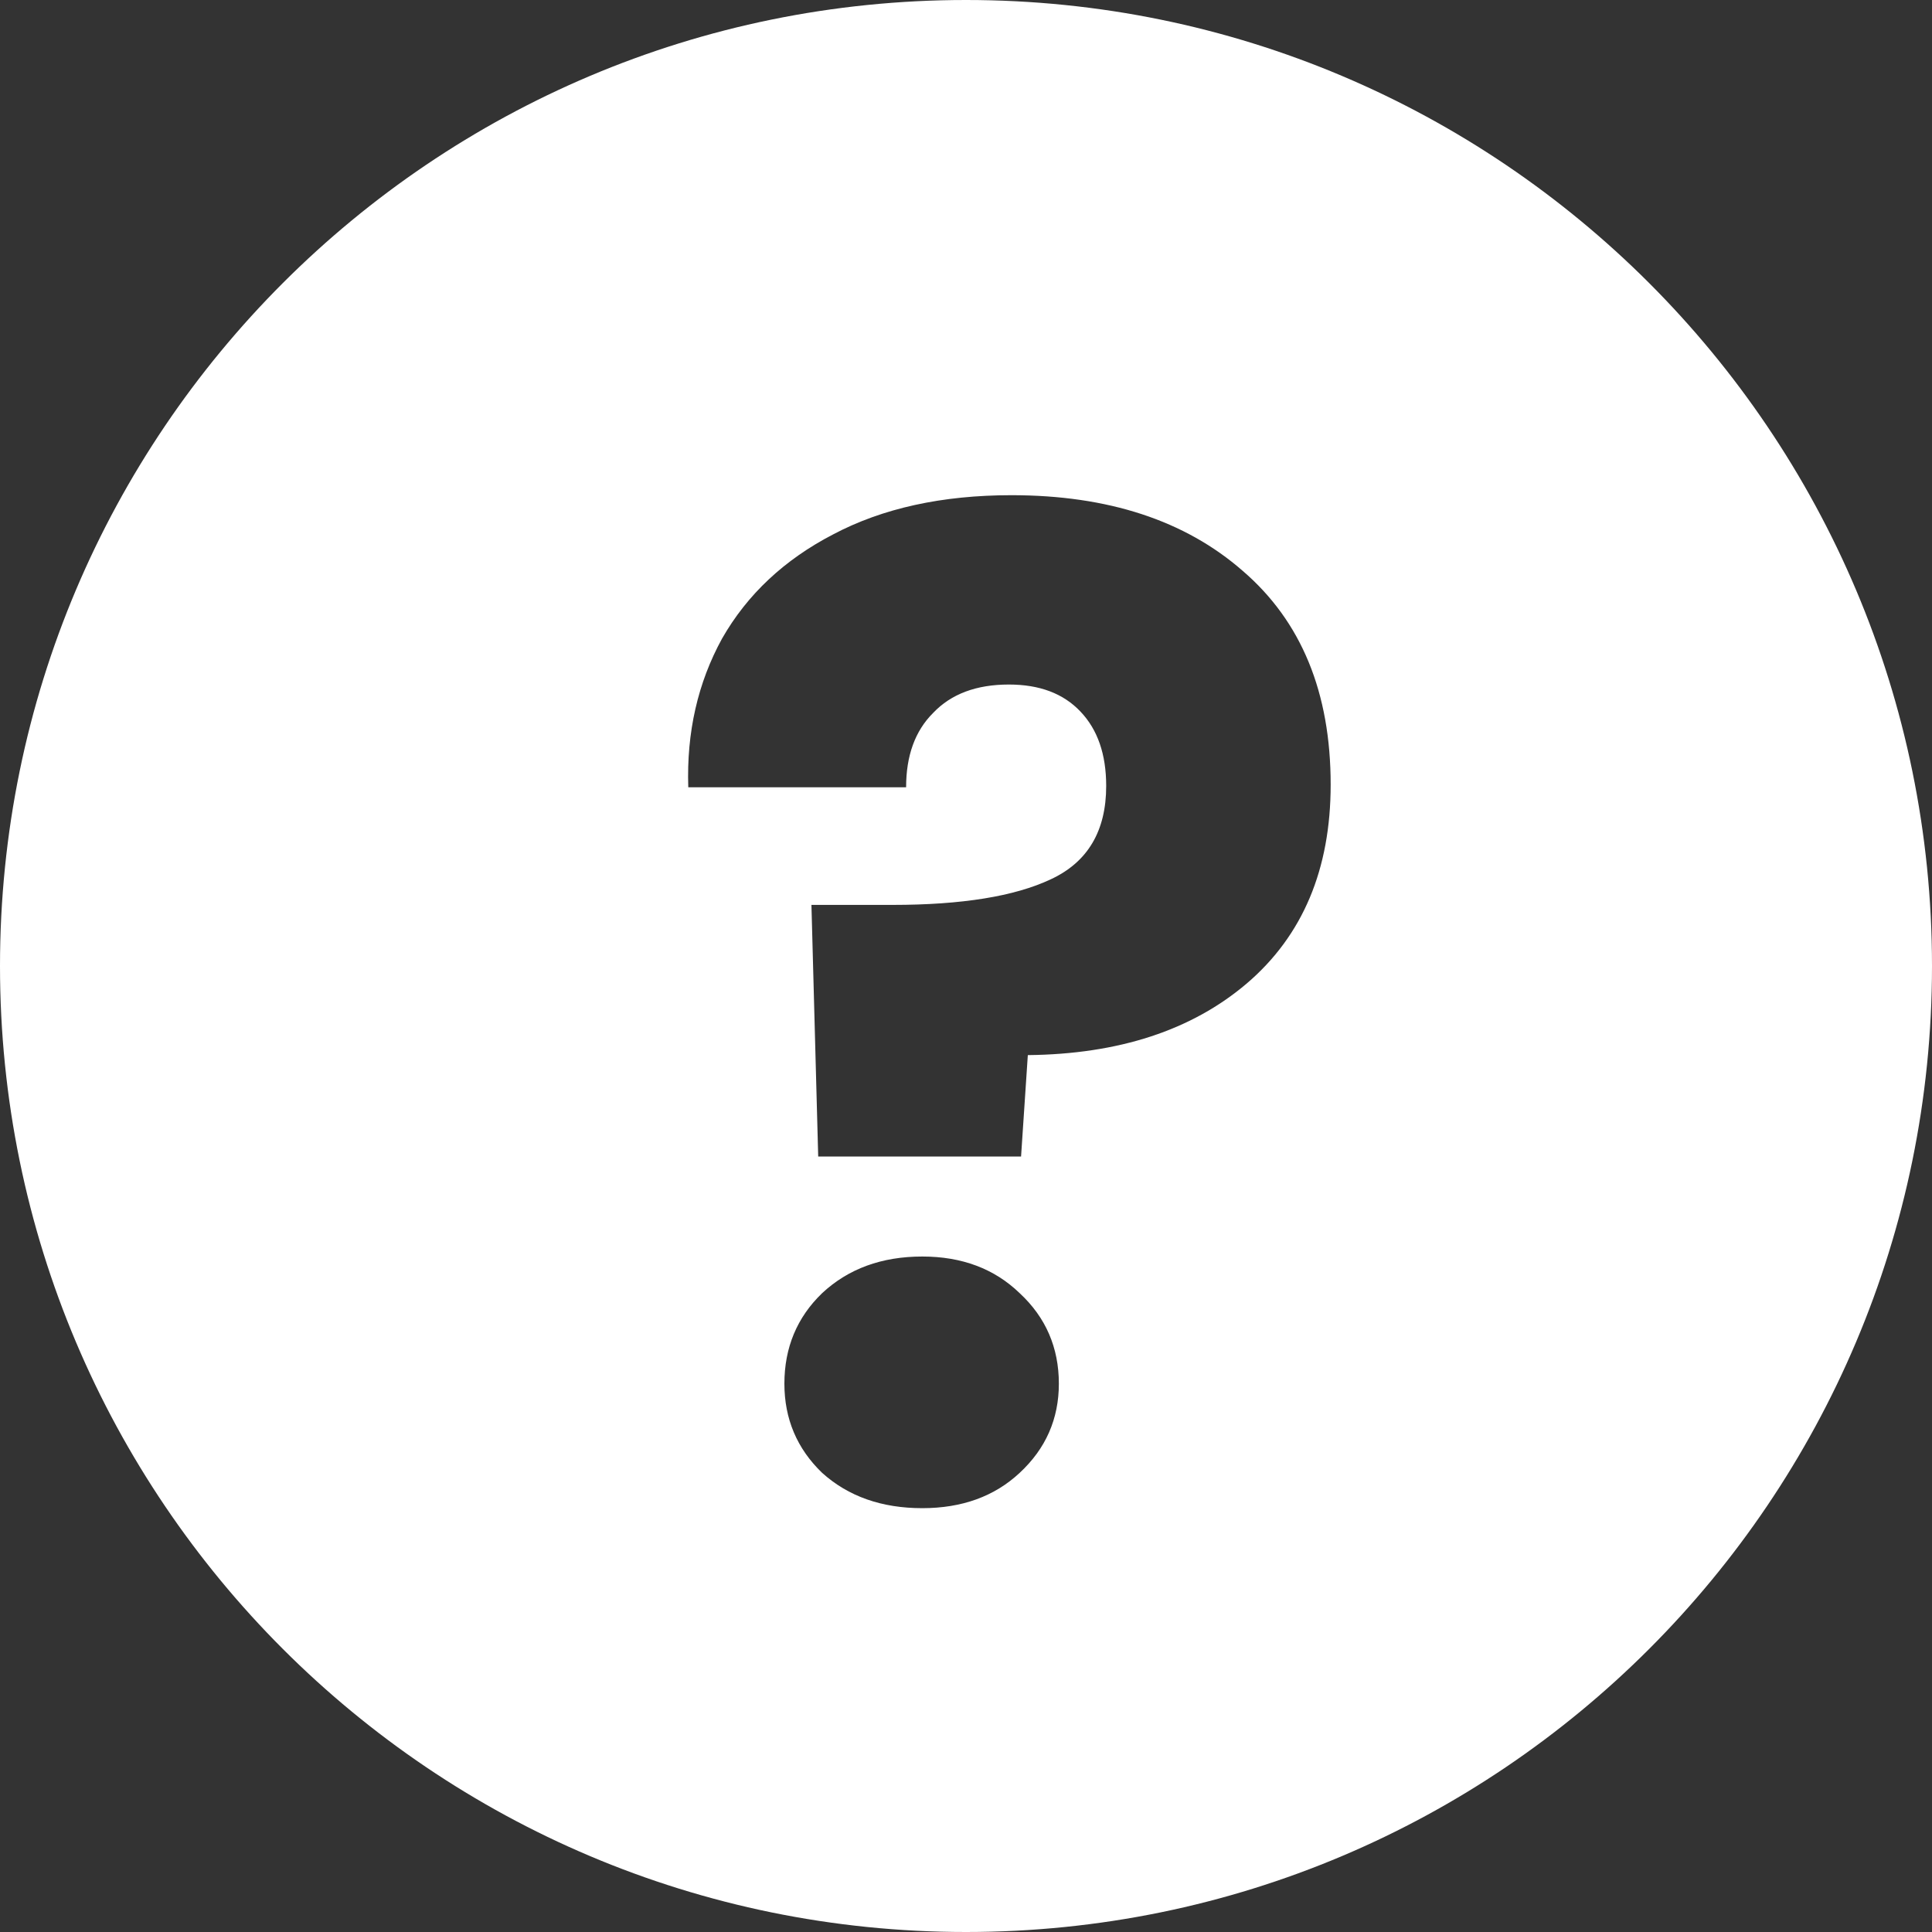 <svg width="16" height="16" viewBox="0 0 16 16" fill="none" xmlns="http://www.w3.org/2000/svg">
<rect x="0" y="0" width="16" height="16" fill="#333333" stroke="none"/>
<path fill-rule="evenodd" clip-rule="evenodd" d="M16 8C16 12.418 12.418 16 8 16C3.582 16 0 12.418 0 8C0 3.582 3.582 0 8 0C12.418 0 16 3.582 16 8ZM8.377 4.101C9.176 4.101 9.814 4.31 10.292 4.728C10.778 5.146 11.02 5.736 11.02 6.498C11.02 7.199 10.789 7.748 10.326 8.144C9.87 8.532 9.266 8.73 8.512 8.738L8.456 9.578H6.776L6.72 7.494H7.392C7.966 7.494 8.403 7.423 8.702 7.282C9.008 7.14 9.161 6.882 9.161 6.509C9.161 6.247 9.09 6.042 8.948 5.893C8.806 5.743 8.609 5.669 8.355 5.669C8.086 5.669 7.877 5.747 7.728 5.904C7.578 6.053 7.504 6.259 7.504 6.52H5.7C5.685 6.065 5.779 5.654 5.98 5.288C6.189 4.922 6.496 4.635 6.899 4.426C7.309 4.209 7.802 4.101 8.377 4.101ZM6.809 12.198C7.026 12.393 7.302 12.49 7.638 12.49C7.966 12.49 8.235 12.393 8.444 12.198C8.661 11.997 8.769 11.75 8.769 11.459C8.769 11.161 8.661 10.91 8.444 10.709C8.235 10.507 7.966 10.406 7.638 10.406C7.302 10.406 7.026 10.507 6.809 10.709C6.6 10.91 6.496 11.161 6.496 11.459C6.496 11.75 6.6 11.997 6.809 12.198Z" fill="white"/>
</svg>
